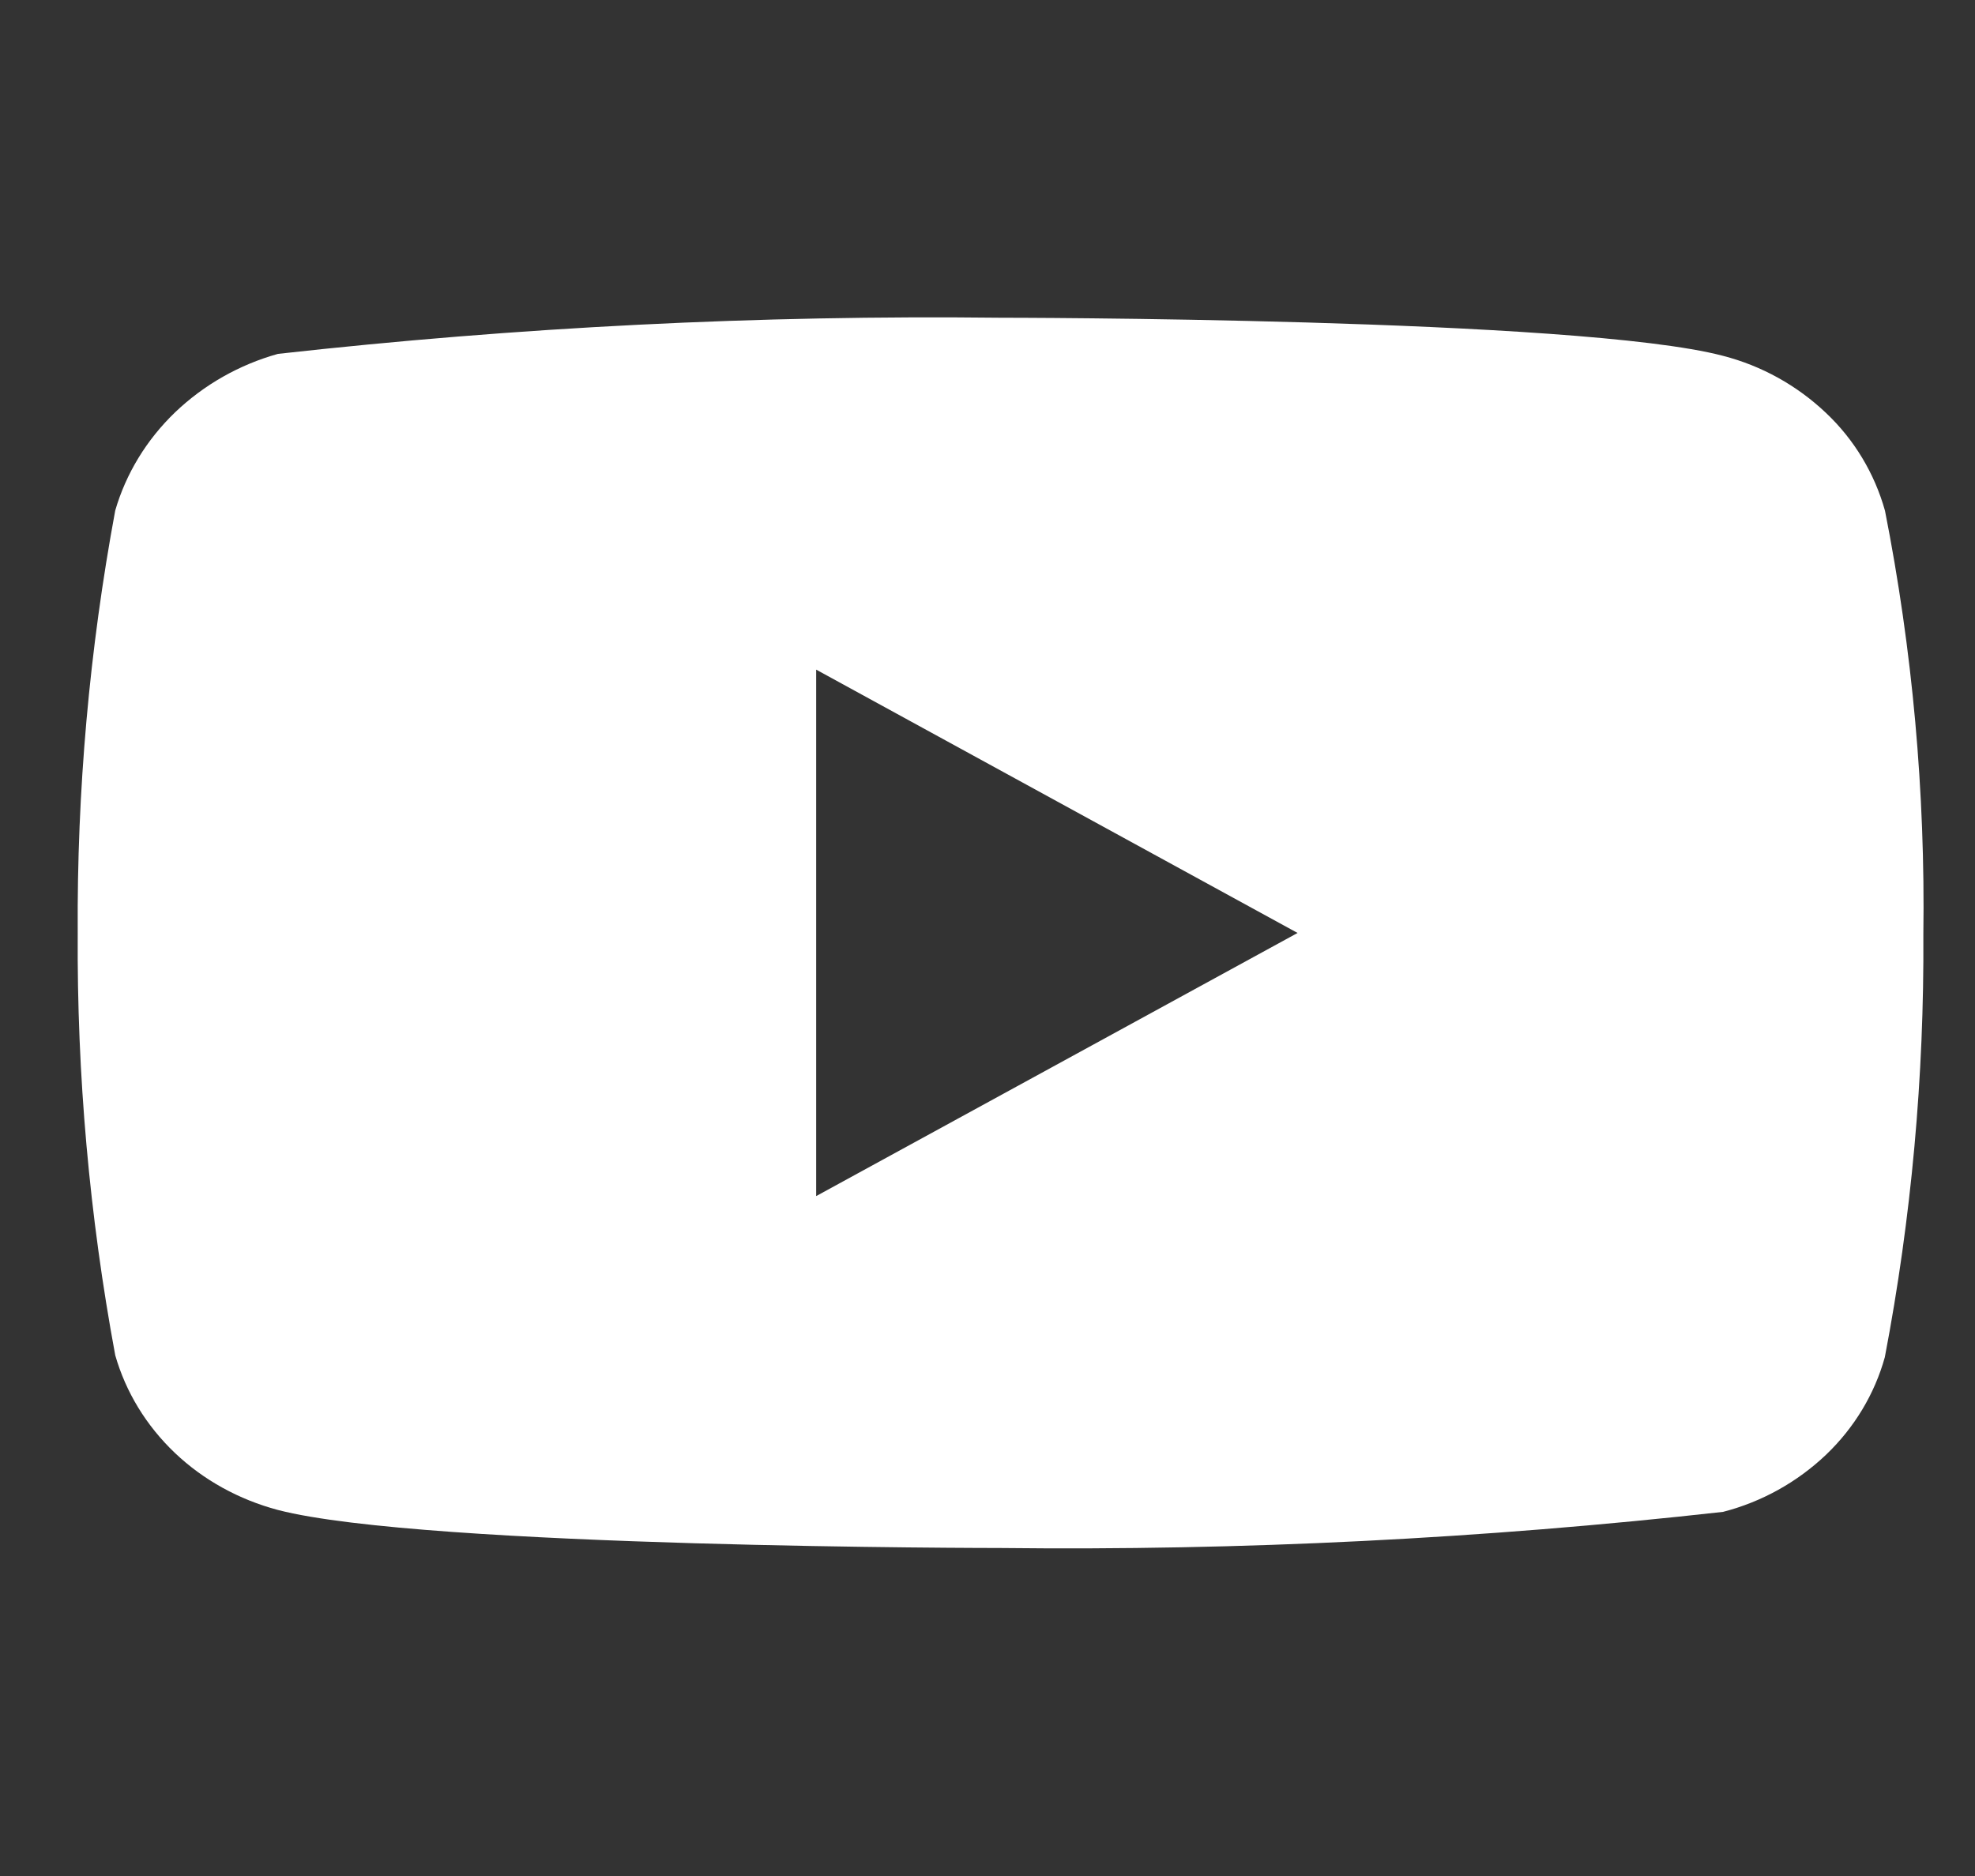 <svg width="20" height="19" viewBox="0 0 20 19" fill="none" xmlns="http://www.w3.org/2000/svg">
<rect x="0" y="0" width="20" height="19" fill="#333333" stroke="none"/>
<g clip-path="url(#clip0_517_2003)">
<path d="M19.088 5.171C18.982 4.793 18.776 4.451 18.491 4.182C18.198 3.904 17.84 3.705 17.449 3.604C15.987 3.218 10.127 3.218 10.127 3.218C7.685 3.19 5.243 3.313 2.815 3.584C2.424 3.693 2.066 3.896 1.773 4.176C1.485 4.453 1.276 4.795 1.167 5.17C0.905 6.581 0.778 8.013 0.787 9.448C0.778 10.882 0.905 12.314 1.167 13.726C1.274 14.1 1.482 14.44 1.771 14.715C2.06 14.99 2.42 15.188 2.815 15.293C4.297 15.678 10.127 15.678 10.127 15.678C12.573 15.706 15.018 15.584 17.449 15.312C17.84 15.211 18.198 15.012 18.491 14.734C18.779 14.459 18.984 14.117 19.087 13.745C19.356 12.335 19.486 10.902 19.477 9.466C19.497 8.024 19.367 6.584 19.088 5.17V5.171ZM8.265 12.114V6.782L13.14 9.449L8.265 12.114Z" fill="white"/>
</g>
<defs>
<clipPath id="clip0_517_2003">
<rect width="18.69" height="18.69" fill="white" transform="translate(0.787 0.104)"/>
</clipPath>
</defs>
</svg>
